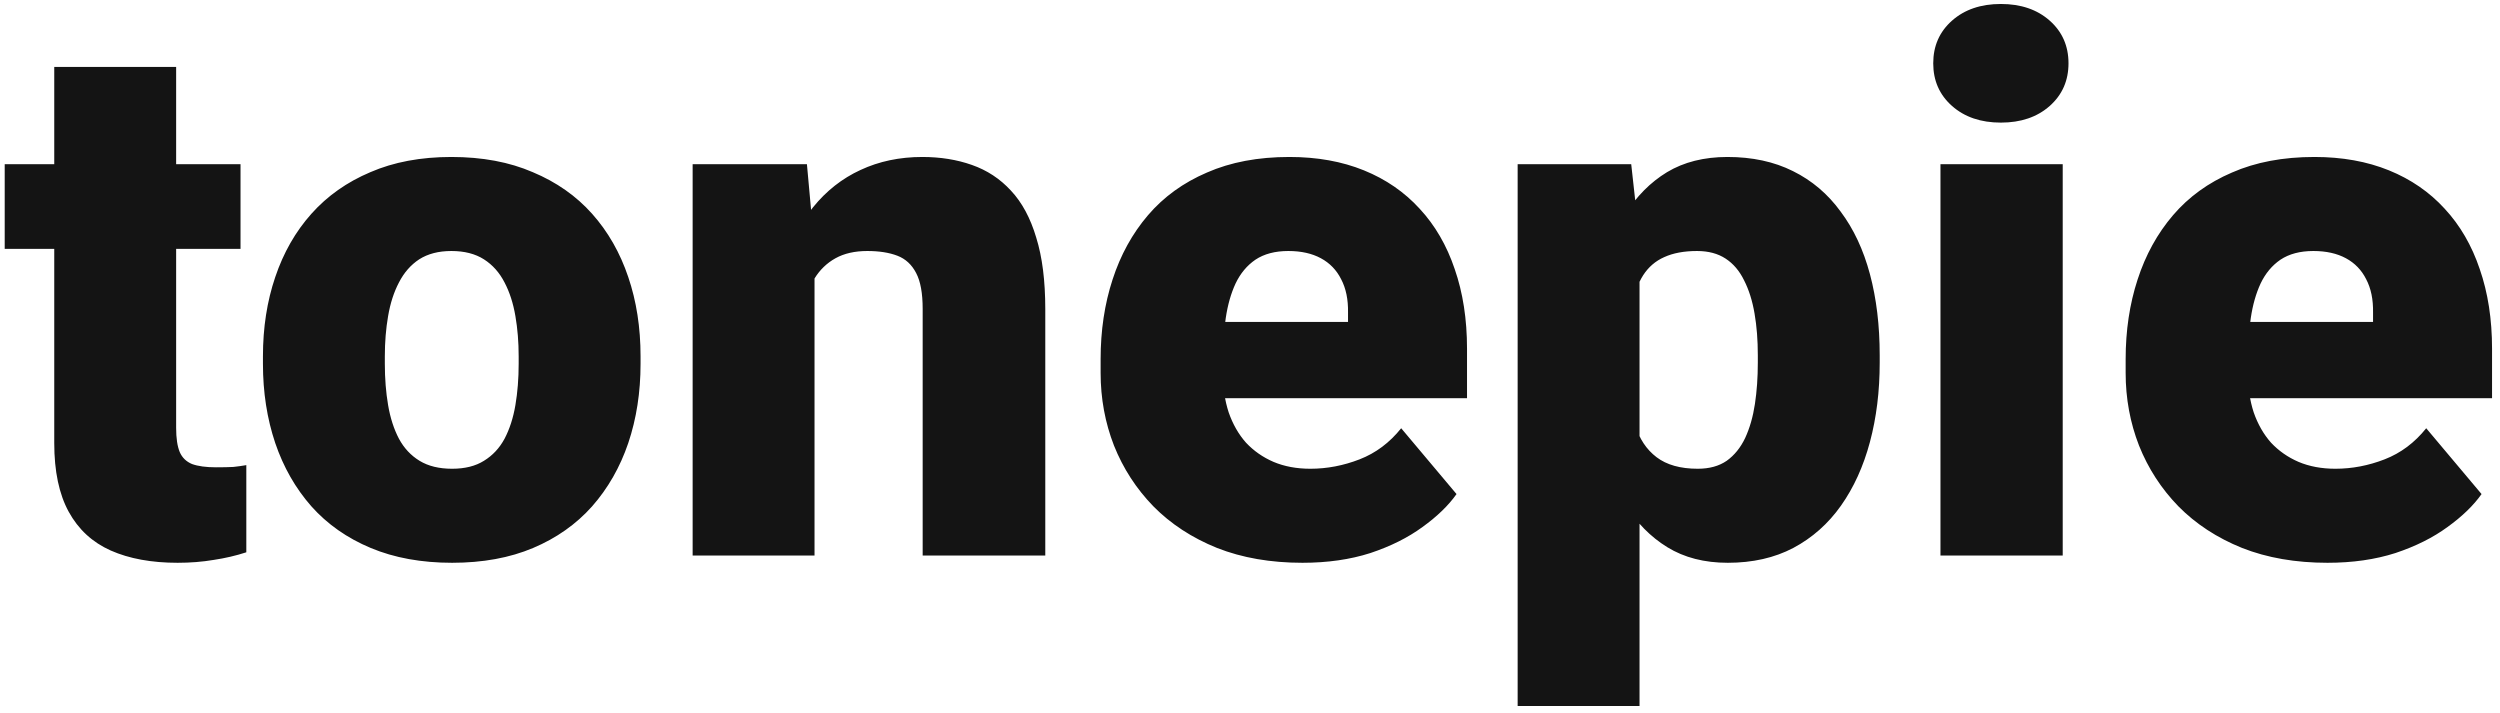 <?xml version="1.0" encoding="UTF-8"?> <svg xmlns="http://www.w3.org/2000/svg" width="270" height="77" viewBox="0 0 270 77" fill="none"> <path d="M25.977 17.734V26.875H0.508V17.734H25.977ZM5.859 7.227H19.023V46.211C19.023 47.331 19.154 48.203 19.414 48.828C19.674 49.427 20.117 49.857 20.742 50.117C21.393 50.352 22.253 50.469 23.32 50.469C24.076 50.469 24.701 50.456 25.195 50.43C25.69 50.378 26.159 50.312 26.602 50.234V59.648C25.482 60.013 24.31 60.286 23.086 60.469C21.862 60.677 20.56 60.781 19.18 60.781C16.367 60.781 13.958 60.339 11.953 59.453C9.974 58.568 8.464 57.175 7.422 55.273C6.38 53.372 5.859 50.898 5.859 47.852V7.227ZM28.398 39.297V38.477C28.398 35.378 28.841 32.526 29.727 29.922C30.612 27.292 31.914 25.013 33.633 23.086C35.352 21.159 37.474 19.662 40 18.594C42.526 17.5 45.443 16.953 48.75 16.953C52.083 16.953 55.013 17.5 57.539 18.594C60.091 19.662 62.227 21.159 63.945 23.086C65.664 25.013 66.966 27.292 67.852 29.922C68.737 32.526 69.18 35.378 69.18 38.477V39.297C69.18 42.37 68.737 45.221 67.852 47.852C66.966 50.456 65.664 52.734 63.945 54.688C62.227 56.615 60.104 58.112 57.578 59.18C55.052 60.247 52.135 60.781 48.828 60.781C45.521 60.781 42.591 60.247 40.039 59.18C37.487 58.112 35.352 56.615 33.633 54.688C31.914 52.734 30.612 50.456 29.727 47.852C28.841 45.221 28.398 42.37 28.398 39.297ZM41.562 38.477V39.297C41.562 40.885 41.68 42.37 41.914 43.75C42.148 45.13 42.539 46.341 43.086 47.383C43.633 48.398 44.375 49.193 45.312 49.766C46.25 50.339 47.422 50.625 48.828 50.625C50.208 50.625 51.354 50.339 52.266 49.766C53.203 49.193 53.945 48.398 54.492 47.383C55.039 46.341 55.43 45.13 55.664 43.75C55.898 42.37 56.016 40.885 56.016 39.297V38.477C56.016 36.94 55.898 35.495 55.664 34.141C55.43 32.76 55.039 31.549 54.492 30.508C53.945 29.44 53.203 28.607 52.266 28.008C51.328 27.409 50.156 27.109 48.75 27.109C47.37 27.109 46.211 27.409 45.273 28.008C44.362 28.607 43.633 29.44 43.086 30.508C42.539 31.549 42.148 32.76 41.914 34.141C41.68 35.495 41.562 36.94 41.562 38.477ZM87.969 26.758V60H74.805V17.734H87.148L87.969 26.758ZM86.406 37.422L83.32 37.5C83.32 34.271 83.711 31.393 84.492 28.867C85.273 26.315 86.38 24.154 87.812 22.383C89.245 20.612 90.951 19.271 92.93 18.359C94.935 17.422 97.162 16.953 99.609 16.953C101.562 16.953 103.346 17.24 104.961 17.812C106.602 18.385 108.008 19.31 109.18 20.586C110.378 21.862 111.289 23.555 111.914 25.664C112.565 27.747 112.891 30.326 112.891 33.398V60H99.648V33.359C99.648 31.667 99.414 30.378 98.945 29.492C98.477 28.581 97.799 27.956 96.914 27.617C96.029 27.279 94.948 27.109 93.672 27.109C92.318 27.109 91.172 27.37 90.234 27.891C89.297 28.412 88.542 29.141 87.969 30.078C87.422 30.99 87.018 32.07 86.758 33.32C86.523 34.57 86.406 35.938 86.406 37.422ZM140.664 60.781C137.227 60.781 134.154 60.247 131.445 59.18C128.737 58.086 126.445 56.589 124.57 54.688C122.721 52.786 121.302 50.599 120.312 48.125C119.349 45.651 118.867 43.034 118.867 40.273V38.789C118.867 35.69 119.297 32.825 120.156 30.195C121.016 27.539 122.292 25.221 123.984 23.242C125.677 21.263 127.799 19.727 130.352 18.633C132.904 17.513 135.872 16.953 139.258 16.953C142.253 16.953 144.935 17.435 147.305 18.398C149.674 19.362 151.68 20.742 153.32 22.539C154.987 24.336 156.25 26.51 157.109 29.062C157.995 31.615 158.438 34.479 158.438 37.656V43.008H123.906V34.766H145.586V33.75C145.612 32.344 145.365 31.146 144.844 30.156C144.349 29.167 143.62 28.412 142.656 27.891C141.693 27.37 140.521 27.109 139.141 27.109C137.708 27.109 136.523 27.422 135.586 28.047C134.674 28.672 133.958 29.531 133.438 30.625C132.943 31.693 132.591 32.93 132.383 34.336C132.174 35.742 132.07 37.227 132.07 38.789V40.273C132.07 41.836 132.279 43.255 132.695 44.531C133.138 45.807 133.763 46.901 134.57 47.812C135.404 48.698 136.393 49.388 137.539 49.883C138.711 50.378 140.039 50.625 141.523 50.625C143.32 50.625 145.091 50.286 146.836 49.609C148.581 48.932 150.078 47.812 151.328 46.25L157.305 53.359C156.445 54.583 155.221 55.768 153.633 56.914C152.07 58.06 150.195 58.997 148.008 59.727C145.82 60.43 143.372 60.781 140.664 60.781ZM177.07 25.859V76.25H163.906V17.734H176.172L177.07 25.859ZM203.008 38.359V39.18C203.008 42.253 202.656 45.104 201.953 47.734C201.25 50.365 200.208 52.656 198.828 54.609C197.448 56.562 195.729 58.086 193.672 59.18C191.641 60.247 189.284 60.781 186.602 60.781C184.076 60.781 181.901 60.221 180.078 59.102C178.255 57.982 176.732 56.432 175.508 54.453C174.284 52.474 173.294 50.208 172.539 47.656C171.784 45.104 171.185 42.409 170.742 39.57V38.516C171.185 35.469 171.784 32.643 172.539 30.039C173.294 27.409 174.284 25.117 175.508 23.164C176.732 21.211 178.242 19.688 180.039 18.594C181.862 17.5 184.036 16.953 186.562 16.953C189.245 16.953 191.602 17.461 193.633 18.477C195.69 19.492 197.409 20.951 198.789 22.852C200.195 24.727 201.25 26.979 201.953 29.609C202.656 32.24 203.008 35.156 203.008 38.359ZM189.844 39.18V38.359C189.844 36.719 189.727 35.221 189.492 33.867C189.258 32.487 188.88 31.289 188.359 30.273C187.865 29.258 187.201 28.477 186.367 27.93C185.534 27.383 184.505 27.109 183.281 27.109C181.875 27.109 180.69 27.331 179.727 27.773C178.789 28.19 178.034 28.841 177.461 29.727C176.914 30.586 176.523 31.667 176.289 32.969C176.081 34.245 175.99 35.742 176.016 37.461V40.664C175.964 42.643 176.159 44.388 176.602 45.898C177.044 47.383 177.812 48.542 178.906 49.375C180 50.208 181.484 50.625 183.359 50.625C184.609 50.625 185.651 50.339 186.484 49.766C187.318 49.167 187.982 48.346 188.477 47.305C188.971 46.237 189.323 45.013 189.531 43.633C189.74 42.253 189.844 40.768 189.844 39.18ZM222.773 17.734V60H209.57V17.734H222.773ZM208.789 6.836C208.789 4.961 209.466 3.424 210.82 2.227C212.174 1.029 213.932 0.43 216.094 0.43C218.255 0.43 220.013 1.029 221.367 2.227C222.721 3.424 223.398 4.961 223.398 6.836C223.398 8.711 222.721 10.247 221.367 11.445C220.013 12.643 218.255 13.242 216.094 13.242C213.932 13.242 212.174 12.643 210.82 11.445C209.466 10.247 208.789 8.711 208.789 6.836ZM251.367 60.781C247.93 60.781 244.857 60.247 242.148 59.18C239.44 58.086 237.148 56.589 235.273 54.688C233.424 52.786 232.005 50.599 231.016 48.125C230.052 45.651 229.57 43.034 229.57 40.273V38.789C229.57 35.69 230 32.825 230.859 30.195C231.719 27.539 232.995 25.221 234.688 23.242C236.38 21.263 238.503 19.727 241.055 18.633C243.607 17.513 246.576 16.953 249.961 16.953C252.956 16.953 255.638 17.435 258.008 18.398C260.378 19.362 262.383 20.742 264.023 22.539C265.69 24.336 266.953 26.51 267.812 29.062C268.698 31.615 269.141 34.479 269.141 37.656V43.008H234.609V34.766H256.289V33.75C256.315 32.344 256.068 31.146 255.547 30.156C255.052 29.167 254.323 28.412 253.359 27.891C252.396 27.37 251.224 27.109 249.844 27.109C248.411 27.109 247.227 27.422 246.289 28.047C245.378 28.672 244.661 29.531 244.141 30.625C243.646 31.693 243.294 32.93 243.086 34.336C242.878 35.742 242.773 37.227 242.773 38.789V40.273C242.773 41.836 242.982 43.255 243.398 44.531C243.841 45.807 244.466 46.901 245.273 47.812C246.107 48.698 247.096 49.388 248.242 49.883C249.414 50.378 250.742 50.625 252.227 50.625C254.023 50.625 255.794 50.286 257.539 49.609C259.284 48.932 260.781 47.812 262.031 46.25L268.008 53.359C267.148 54.583 265.924 55.768 264.336 56.914C262.773 58.06 260.898 58.997 258.711 59.727C256.523 60.43 254.076 60.781 251.367 60.781Z" fill="#141414"></path> </svg> 